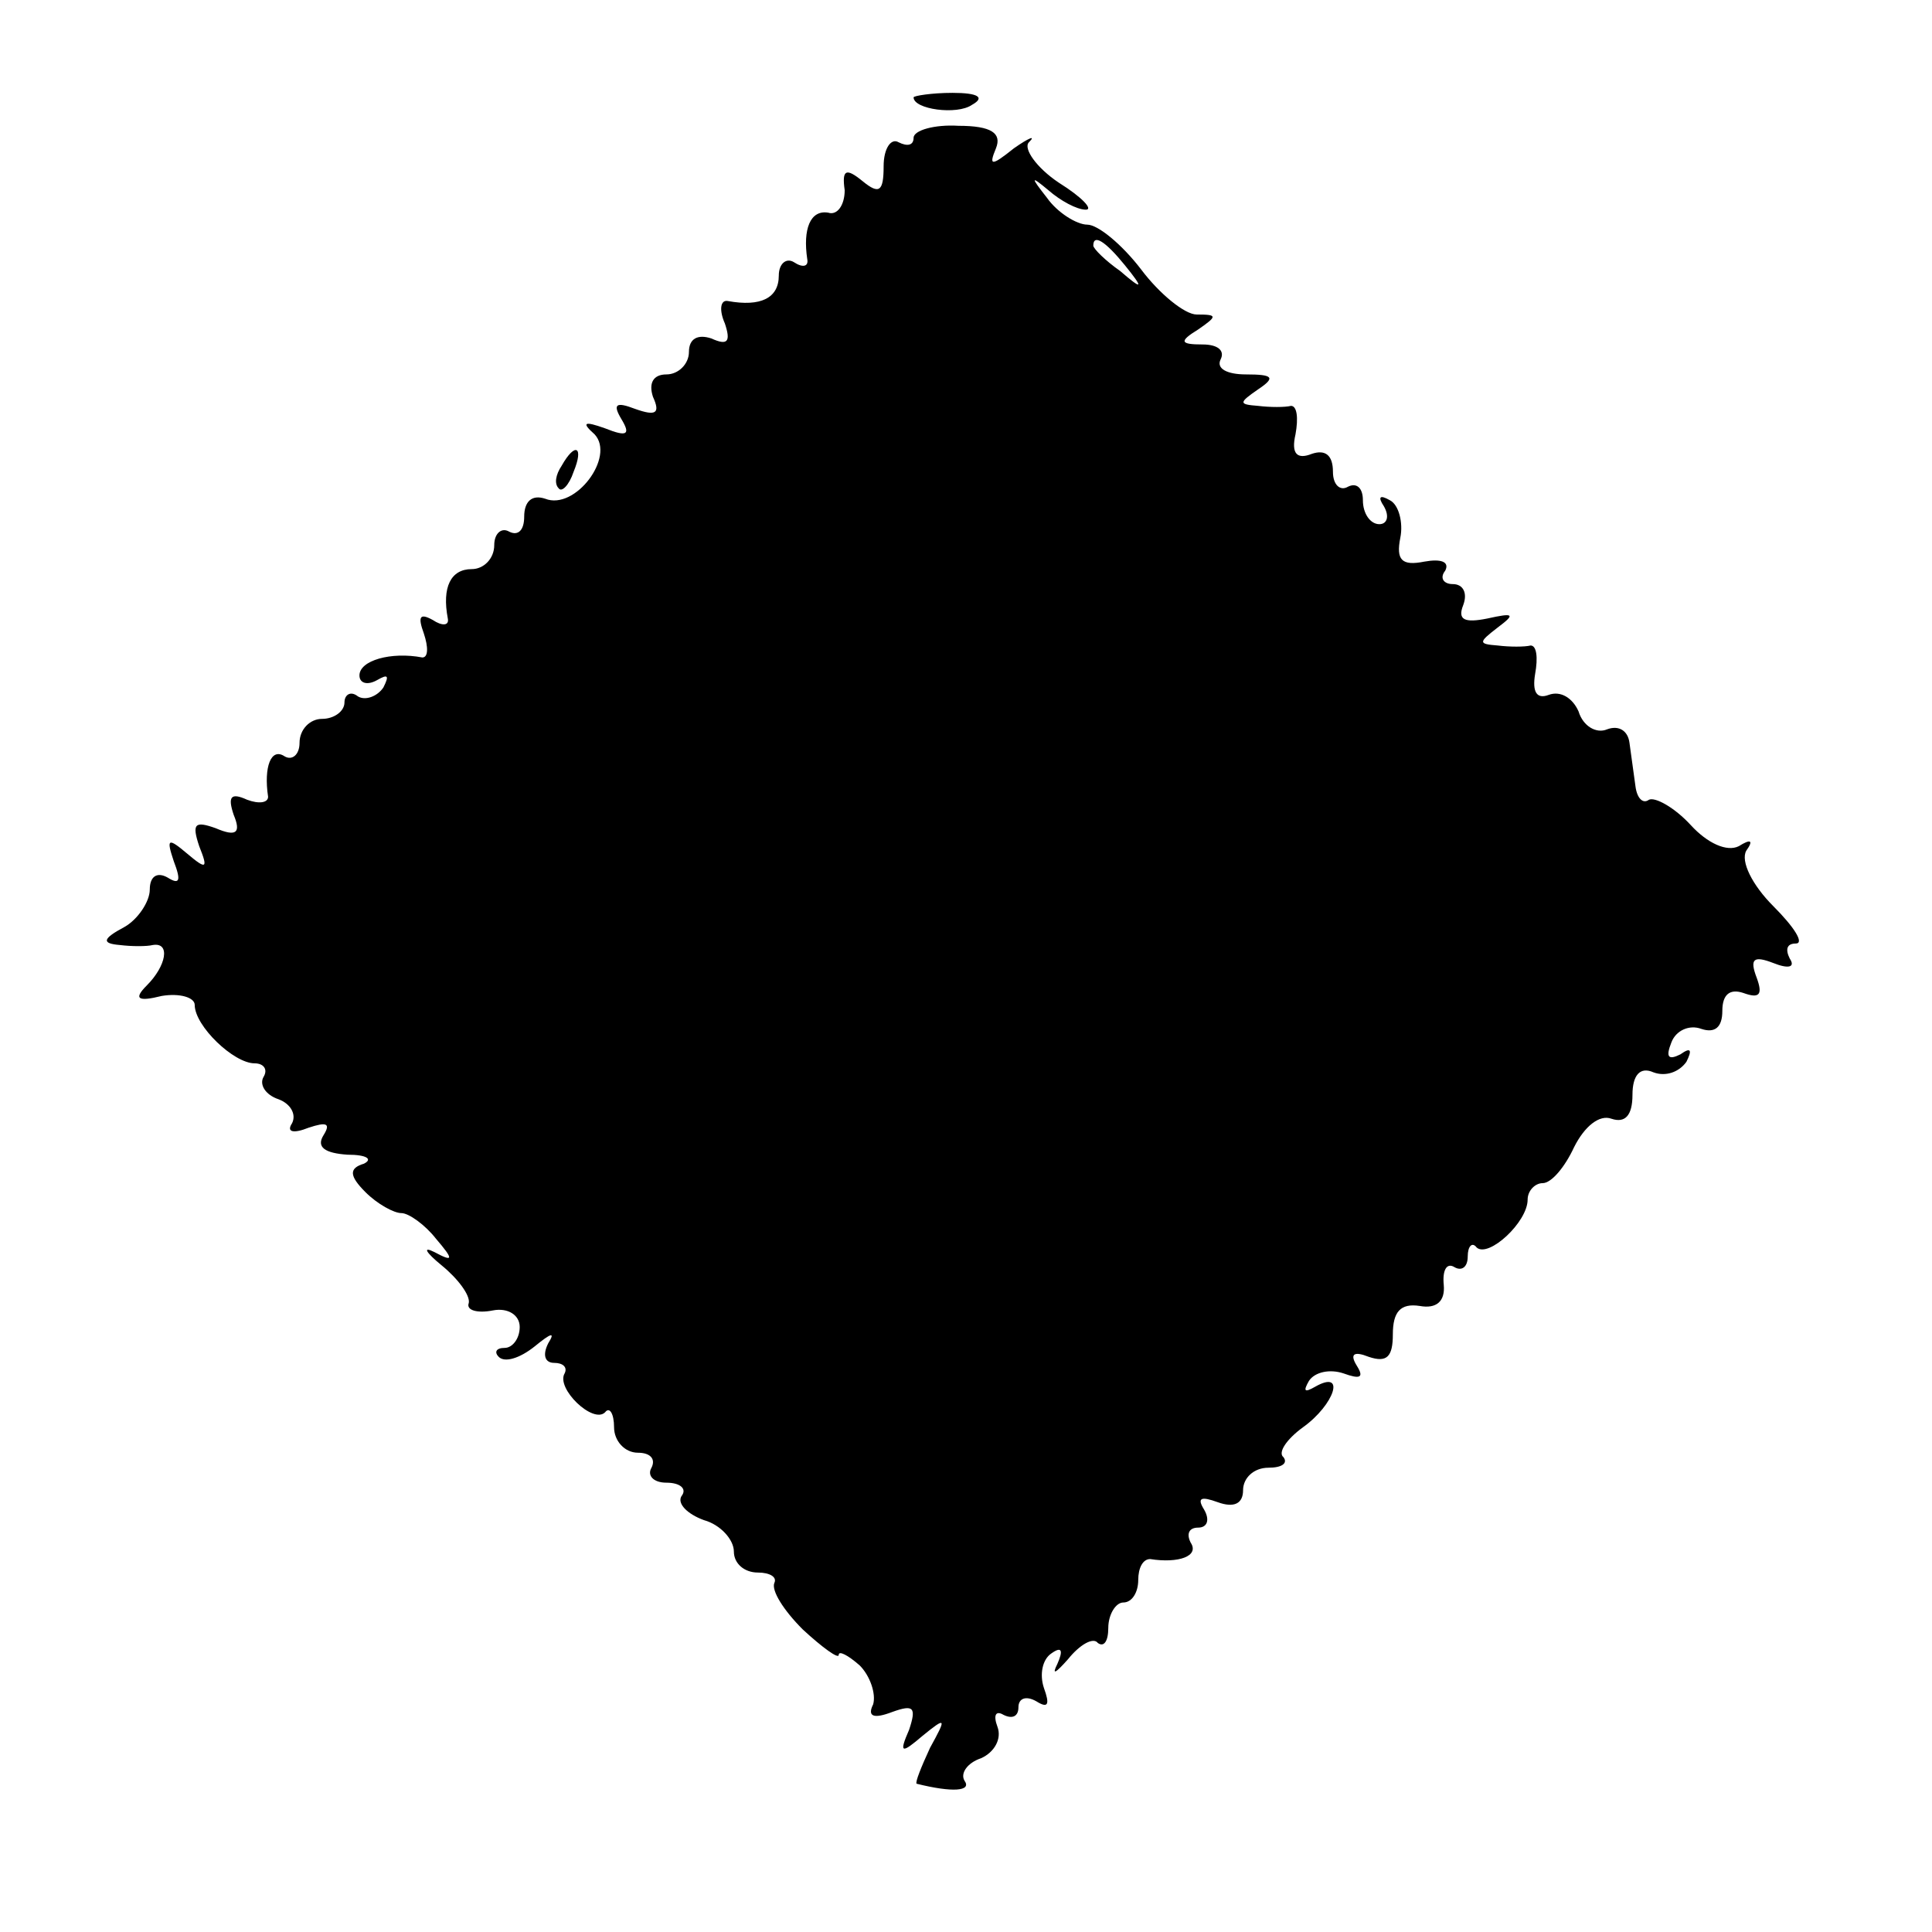 <?xml version="1.0" standalone="no"?>
<!DOCTYPE svg PUBLIC "-//W3C//DTD SVG 20010904//EN"
 "http://www.w3.org/TR/2001/REC-SVG-20010904/DTD/svg10.dtd">
<svg version="1.0" xmlns="http://www.w3.org/2000/svg"
 width="129pt" height="129pt" viewBox="0 0 129 129"
 preserveAspectRatio="xMidYMid meet">
<g transform="translate(0,129) scale(0.1,-0.1)"
fill="#000000" stroke="none">
<path d="M610 1225 c0 -8 29 -12 39 -5 9 5 4 8 -13 8 -14 0 -26 -2 -26 -3z"/>
<path d="M610 1198 c0 -5 -4 -6 -10 -3 -5 3 -10 -4 -10 -16 0 -17 -3 -19 -14
-10 -11 9 -14 8 -12 -6 0 -10 -5 -17 -11 -15 -12 2 -17 -11 -14 -31 1 -5 -3
-6 -9 -2 -5 3 -10 -1 -10 -9 0 -15 -12 -21 -34 -17 -5 1 -6 -6 -2 -15 4 -12 2
-15 -9 -10 -9 3 -15 0 -15 -9 0 -8 -7 -15 -15 -15 -9 0 -12 -6 -9 -15 5 -11 2
-13 -12 -8 -13 5 -15 3 -9 -7 6 -10 4 -12 -11 -6 -14 5 -16 4 -7 -4 14 -15
-13 -51 -33 -43 -9 3 -14 -2 -14 -12 0 -9 -4 -13 -10 -10 -5 3 -10 -1 -10 -9
0 -9 -7 -16 -15 -16 -14 0 -20 -12 -16 -33 1 -5 -4 -5 -10 -1 -9 5 -10 2 -6
-9 3 -9 3 -16 -1 -16 -21 4 -42 -2 -42 -12 0 -5 5 -7 12 -3 7 4 8 3 4 -5 -4
-6 -12 -9 -17 -6 -5 4 -9 1 -9 -4 0 -6 -7 -11 -15 -11 -8 0 -15 -7 -15 -16 0
-8 -5 -12 -10 -9 -9 6 -14 -7 -11 -27 0 -4 -6 -5 -14 -2 -11 5 -13 2 -9 -10 5
-12 2 -15 -12 -9 -14 5 -16 3 -11 -12 6 -15 5 -16 -8 -5 -13 11 -14 10 -9 -5
5 -13 4 -16 -4 -11 -7 4 -12 1 -12 -8 0 -8 -8 -20 -17 -25 -15 -8 -15 -11 -3
-12 8 -1 18 -1 22 0 12 2 9 -14 -4 -27 -9 -9 -6 -11 10 -7 12 2 22 -1 22 -6 0
-14 26 -39 40 -39 6 0 9 -4 6 -9 -3 -5 1 -12 10 -15 8 -3 12 -10 9 -16 -4 -6
1 -7 11 -3 12 4 15 3 10 -5 -5 -8 1 -12 16 -13 13 0 17 -3 11 -6 -10 -3 -10
-8 1 -19 8 -8 19 -14 24 -14 5 0 16 -8 23 -17 12 -14 12 -16 -1 -9 -8 4 -6 0
5 -9 11 -9 19 -20 18 -25 -2 -5 6 -7 16 -5 10 2 18 -3 18 -11 0 -8 -5 -14 -10
-14 -6 0 -7 -3 -4 -6 4 -4 14 -1 24 7 11 9 14 10 9 2 -4 -8 -2 -13 4 -13 6 0
9 -3 7 -7 -6 -10 19 -34 27 -26 3 4 6 -1 6 -10 0 -9 7 -17 16 -17 8 0 12 -4 9
-10 -3 -5 1 -10 10 -10 9 0 14 -4 10 -9 -3 -5 4 -12 15 -16 11 -3 20 -13 20
-21 0 -8 7 -14 16 -14 8 0 13 -3 11 -7 -2 -5 6 -18 19 -31 13 -12 24 -20 24
-17 0 3 6 0 14 -7 7 -7 11 -19 9 -26 -4 -8 0 -10 13 -5 14 5 16 3 11 -12 -7
-16 -5 -16 9 -4 16 13 16 12 5 -8 -6 -13 -10 -23 -9 -24 24 -6 37 -5 32 2 -3
5 2 12 11 15 9 4 14 13 11 21 -3 8 -1 11 4 8 6 -3 10 -1 10 5 0 6 5 8 12 4 8
-5 9 -2 5 9 -3 9 -1 19 5 23 7 5 8 2 4 -7 -4 -8 -1 -6 7 3 8 10 17 15 20 11 4
-3 7 1 7 10 0 9 5 17 10 17 6 0 10 7 10 15 0 8 3 14 8 14 19 -3 33 2 27 11 -3
6 -1 10 5 10 6 0 8 5 4 12 -5 8 -2 9 9 5 11 -4 17 -1 17 8 0 8 7 15 17 15 9 0
13 3 10 7 -4 3 2 12 13 20 21 15 29 39 8 27 -7 -4 -8 -3 -4 4 4 6 14 8 23 5
11 -4 14 -3 9 5 -5 8 -2 10 8 6 12 -4 16 0 16 15 0 15 5 21 18 19 11 -2 17 3
16 14 -1 10 2 15 7 12 5 -3 9 0 9 7 0 7 3 10 6 6 8 -7 34 17 34 32 0 6 5 11
10 11 6 0 15 11 21 24 7 14 17 22 25 19 9 -3 14 2 14 16 0 13 5 19 14 15 8 -3
17 0 22 7 4 8 3 10 -4 5 -8 -4 -10 -2 -6 8 3 8 12 12 20 9 9 -3 14 1 14 12 0
11 5 15 14 12 11 -4 13 -1 9 10 -5 13 -2 15 11 10 10 -4 15 -3 11 3 -3 6 -2
10 4 10 6 0 -1 11 -15 25 -14 14 -22 30 -18 37 5 7 3 8 -5 3 -8 -4 -21 2 -32
14 -11 12 -24 19 -28 17 -4 -3 -8 1 -9 9 -1 8 -3 21 -4 29 -1 8 -7 12 -15 9
-7 -3 -16 2 -19 12 -4 9 -12 14 -20 11 -8 -3 -11 2 -9 14 2 11 1 19 -3 19 -4
-1 -14 -1 -22 0 -13 1 -13 2 0 12 12 9 11 10 -7 6 -15 -3 -20 -1 -16 9 3 8 0
14 -7 14 -6 0 -9 4 -5 9 3 6 -3 8 -14 6 -15 -3 -19 1 -16 16 2 10 -1 22 -7 25
-7 4 -8 2 -4 -4 4 -7 2 -12 -3 -12 -6 0 -11 7 -11 16 0 8 -4 12 -10 9 -5 -3
-10 1 -10 10 0 11 -5 15 -14 12 -10 -4 -14 0 -11 13 2 11 1 19 -3 19 -4 -1
-14 -1 -22 0 -13 1 -13 2 0 11 12 8 10 10 -8 10 -13 0 -20 4 -17 10 3 6 -2 10
-12 10 -15 0 -16 2 -3 10 13 9 13 10 -1 10 -8 0 -25 14 -37 30 -13 17 -29 30
-36 30 -7 0 -20 8 -27 18 -11 14 -11 15 1 5 8 -7 19 -13 25 -13 5 0 -2 8 -18
18 -15 10 -24 23 -20 27 5 5 0 3 -10 -4 -15 -12 -17 -12 -12 0 4 10 -3 15 -25
15 -16 1 -30 -3 -30 -8z m141 -85 c13 -16 12 -17 -3 -4 -10 7 -18 15 -18 17 0
8 8 3 21 -13z"/>
<path d="M375 979 c-4 -6 -5 -12 -2 -15 2 -3 7 2 10 11 7 17 1 20 -8 4z"/>
</g>
</svg>
